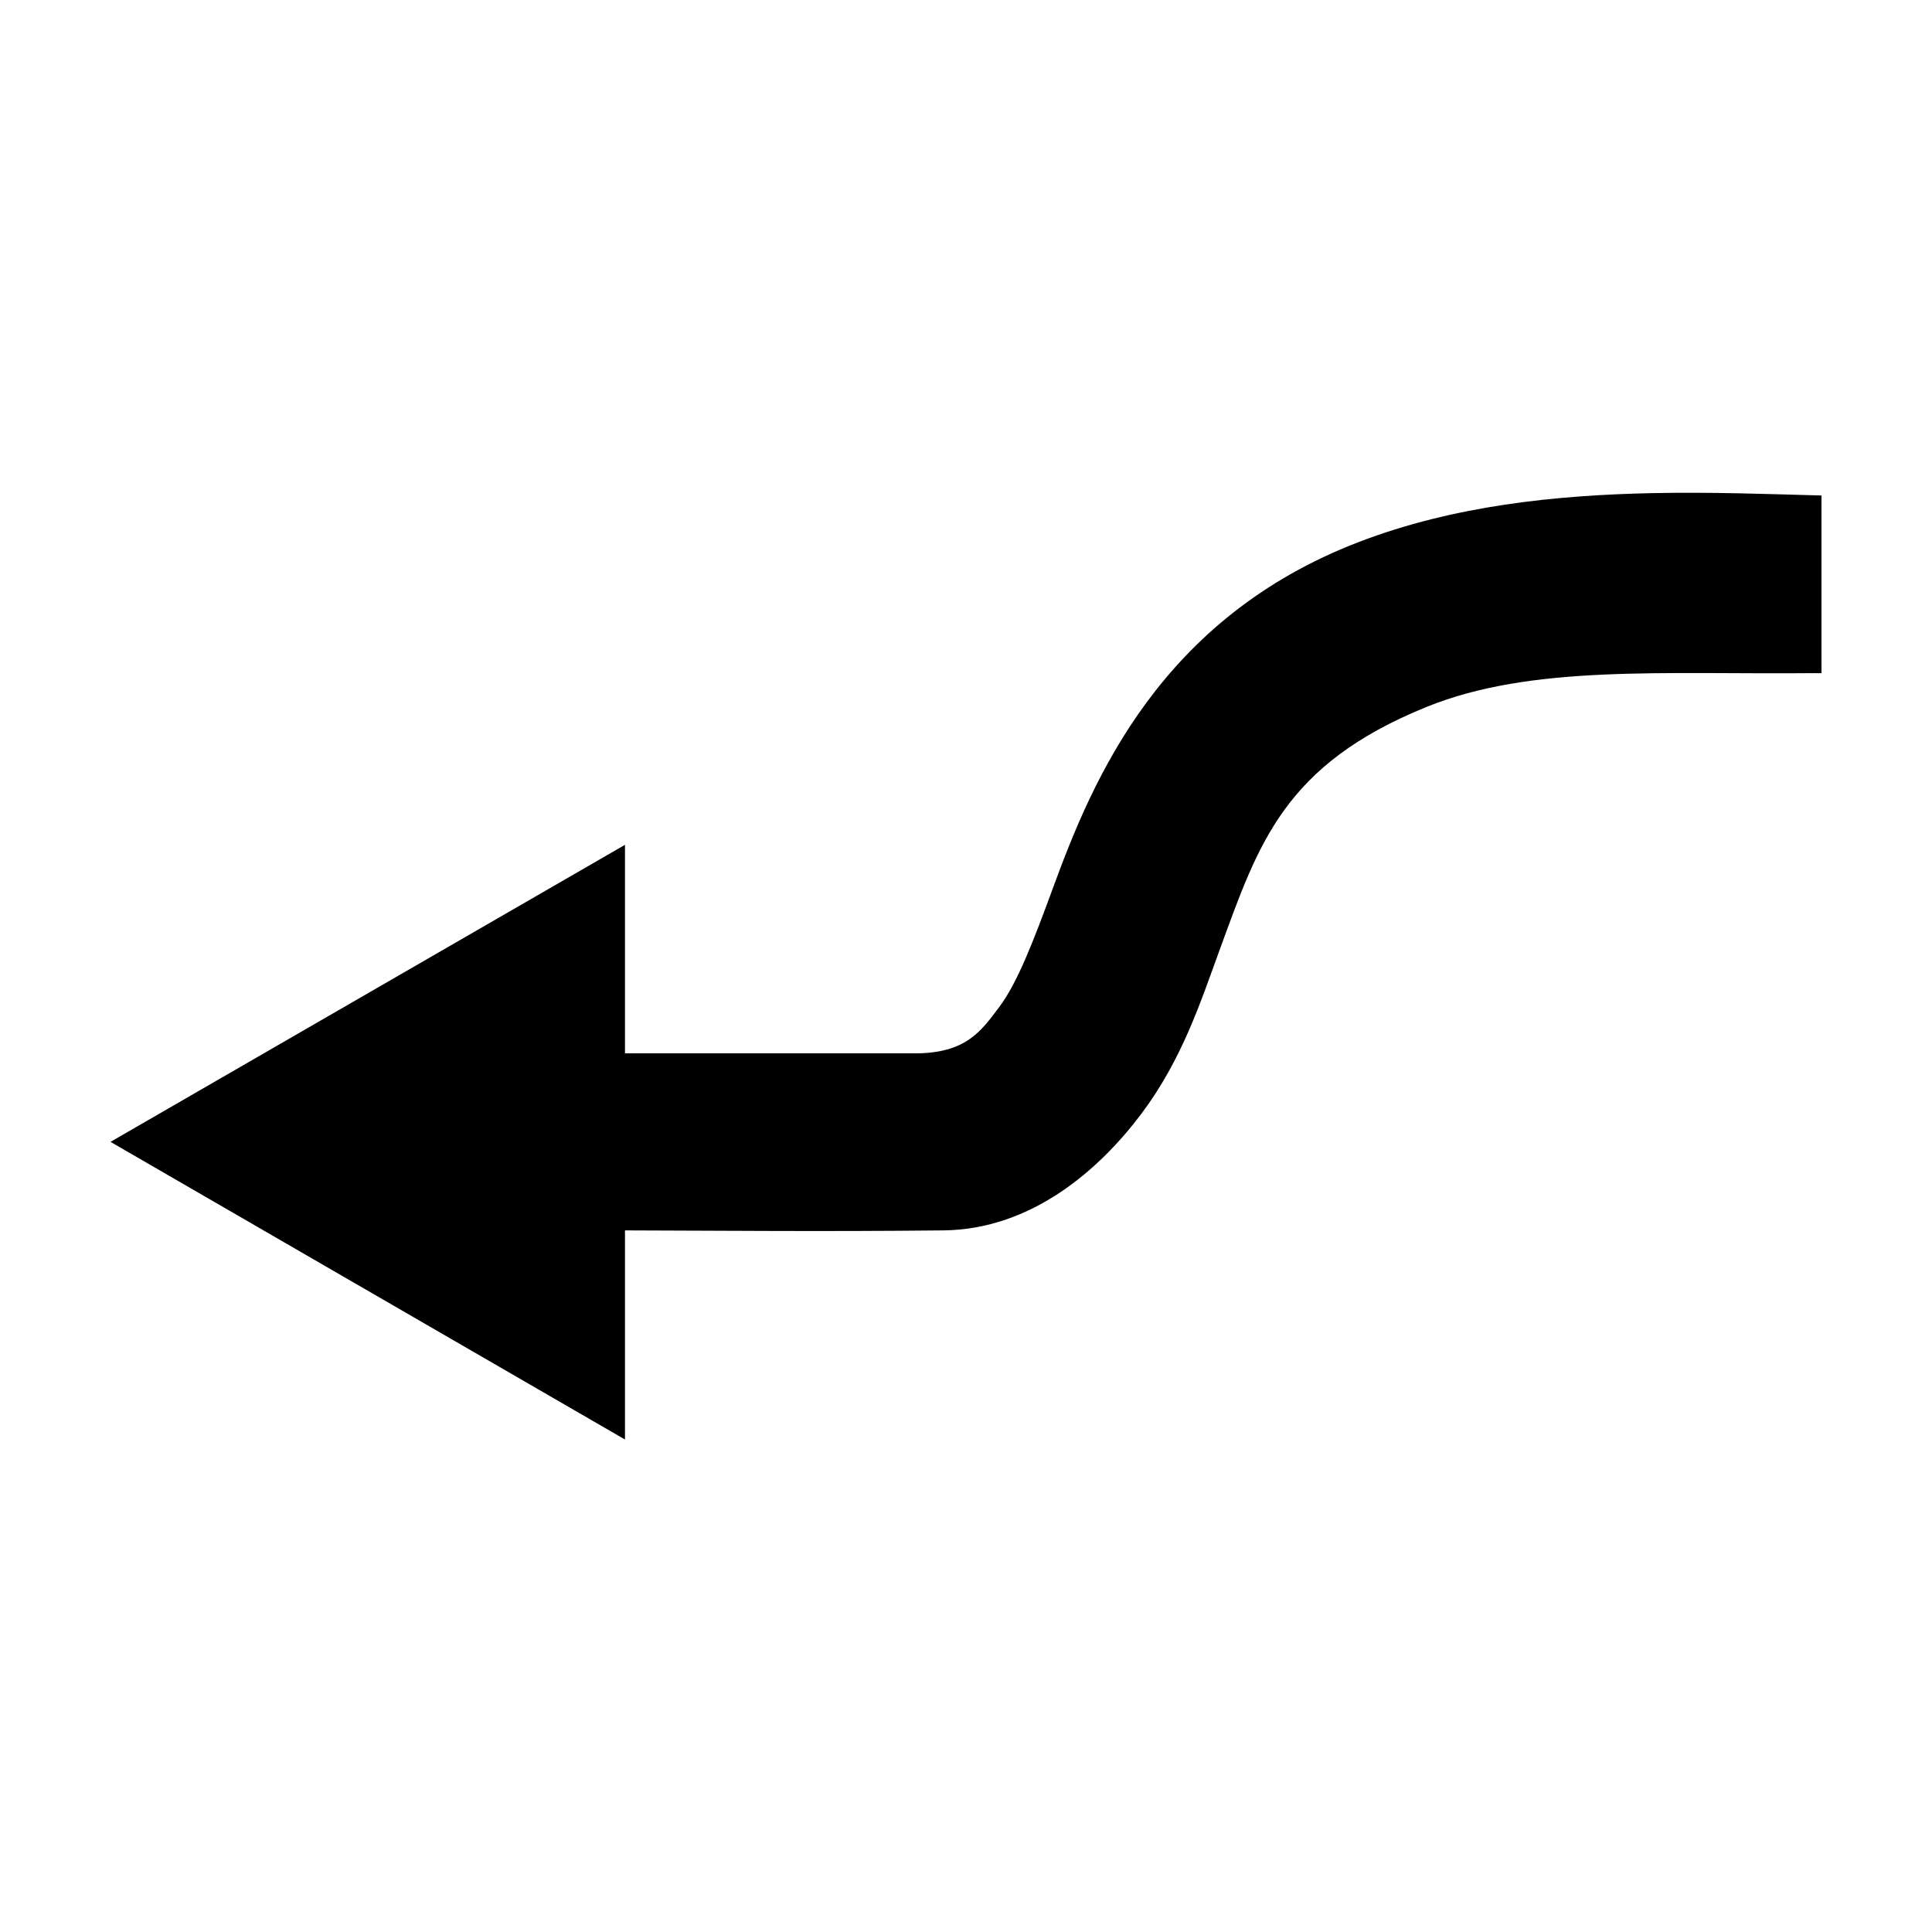 <?xml version="1.0" encoding="UTF-8"?>
<!-- Uploaded to: SVG Repo, www.svgrepo.com, Generator: SVG Repo Mixer Tools -->
<svg fill="#000000" width="800px" height="800px" version="1.1" viewBox="144 144 512 512" xmlns="http://www.w3.org/2000/svg">
 <path d="m582 274.68c-25.816 0.535-52.75 3.328-77.777 12.91-52.73 20.191-70.59 62.863-81.082 91.473-5.246 14.305-9.504 25.383-14.328 31.805s-8.84 12.281-22.355 12.281h-76.832v-55.262l-136.34 78.719 136.34 78.879v-55.418c24.84 0.059 51.793 0.344 84.387 0 23.469-0.25 41.449-16.242 52.426-30.859 10.98-14.613 15.863-30.082 20.941-43.926 10.152-27.688 16.852-48.582 54.633-63.922 27.852-11.309 62.691-8.582 102.81-8.973 0.621 0.02 1.266 0.035 1.891 0l-0.004-47.078c-14.109-0.367-29.223-0.953-44.715-0.629z" fill-rule="evenodd"/>
</svg>